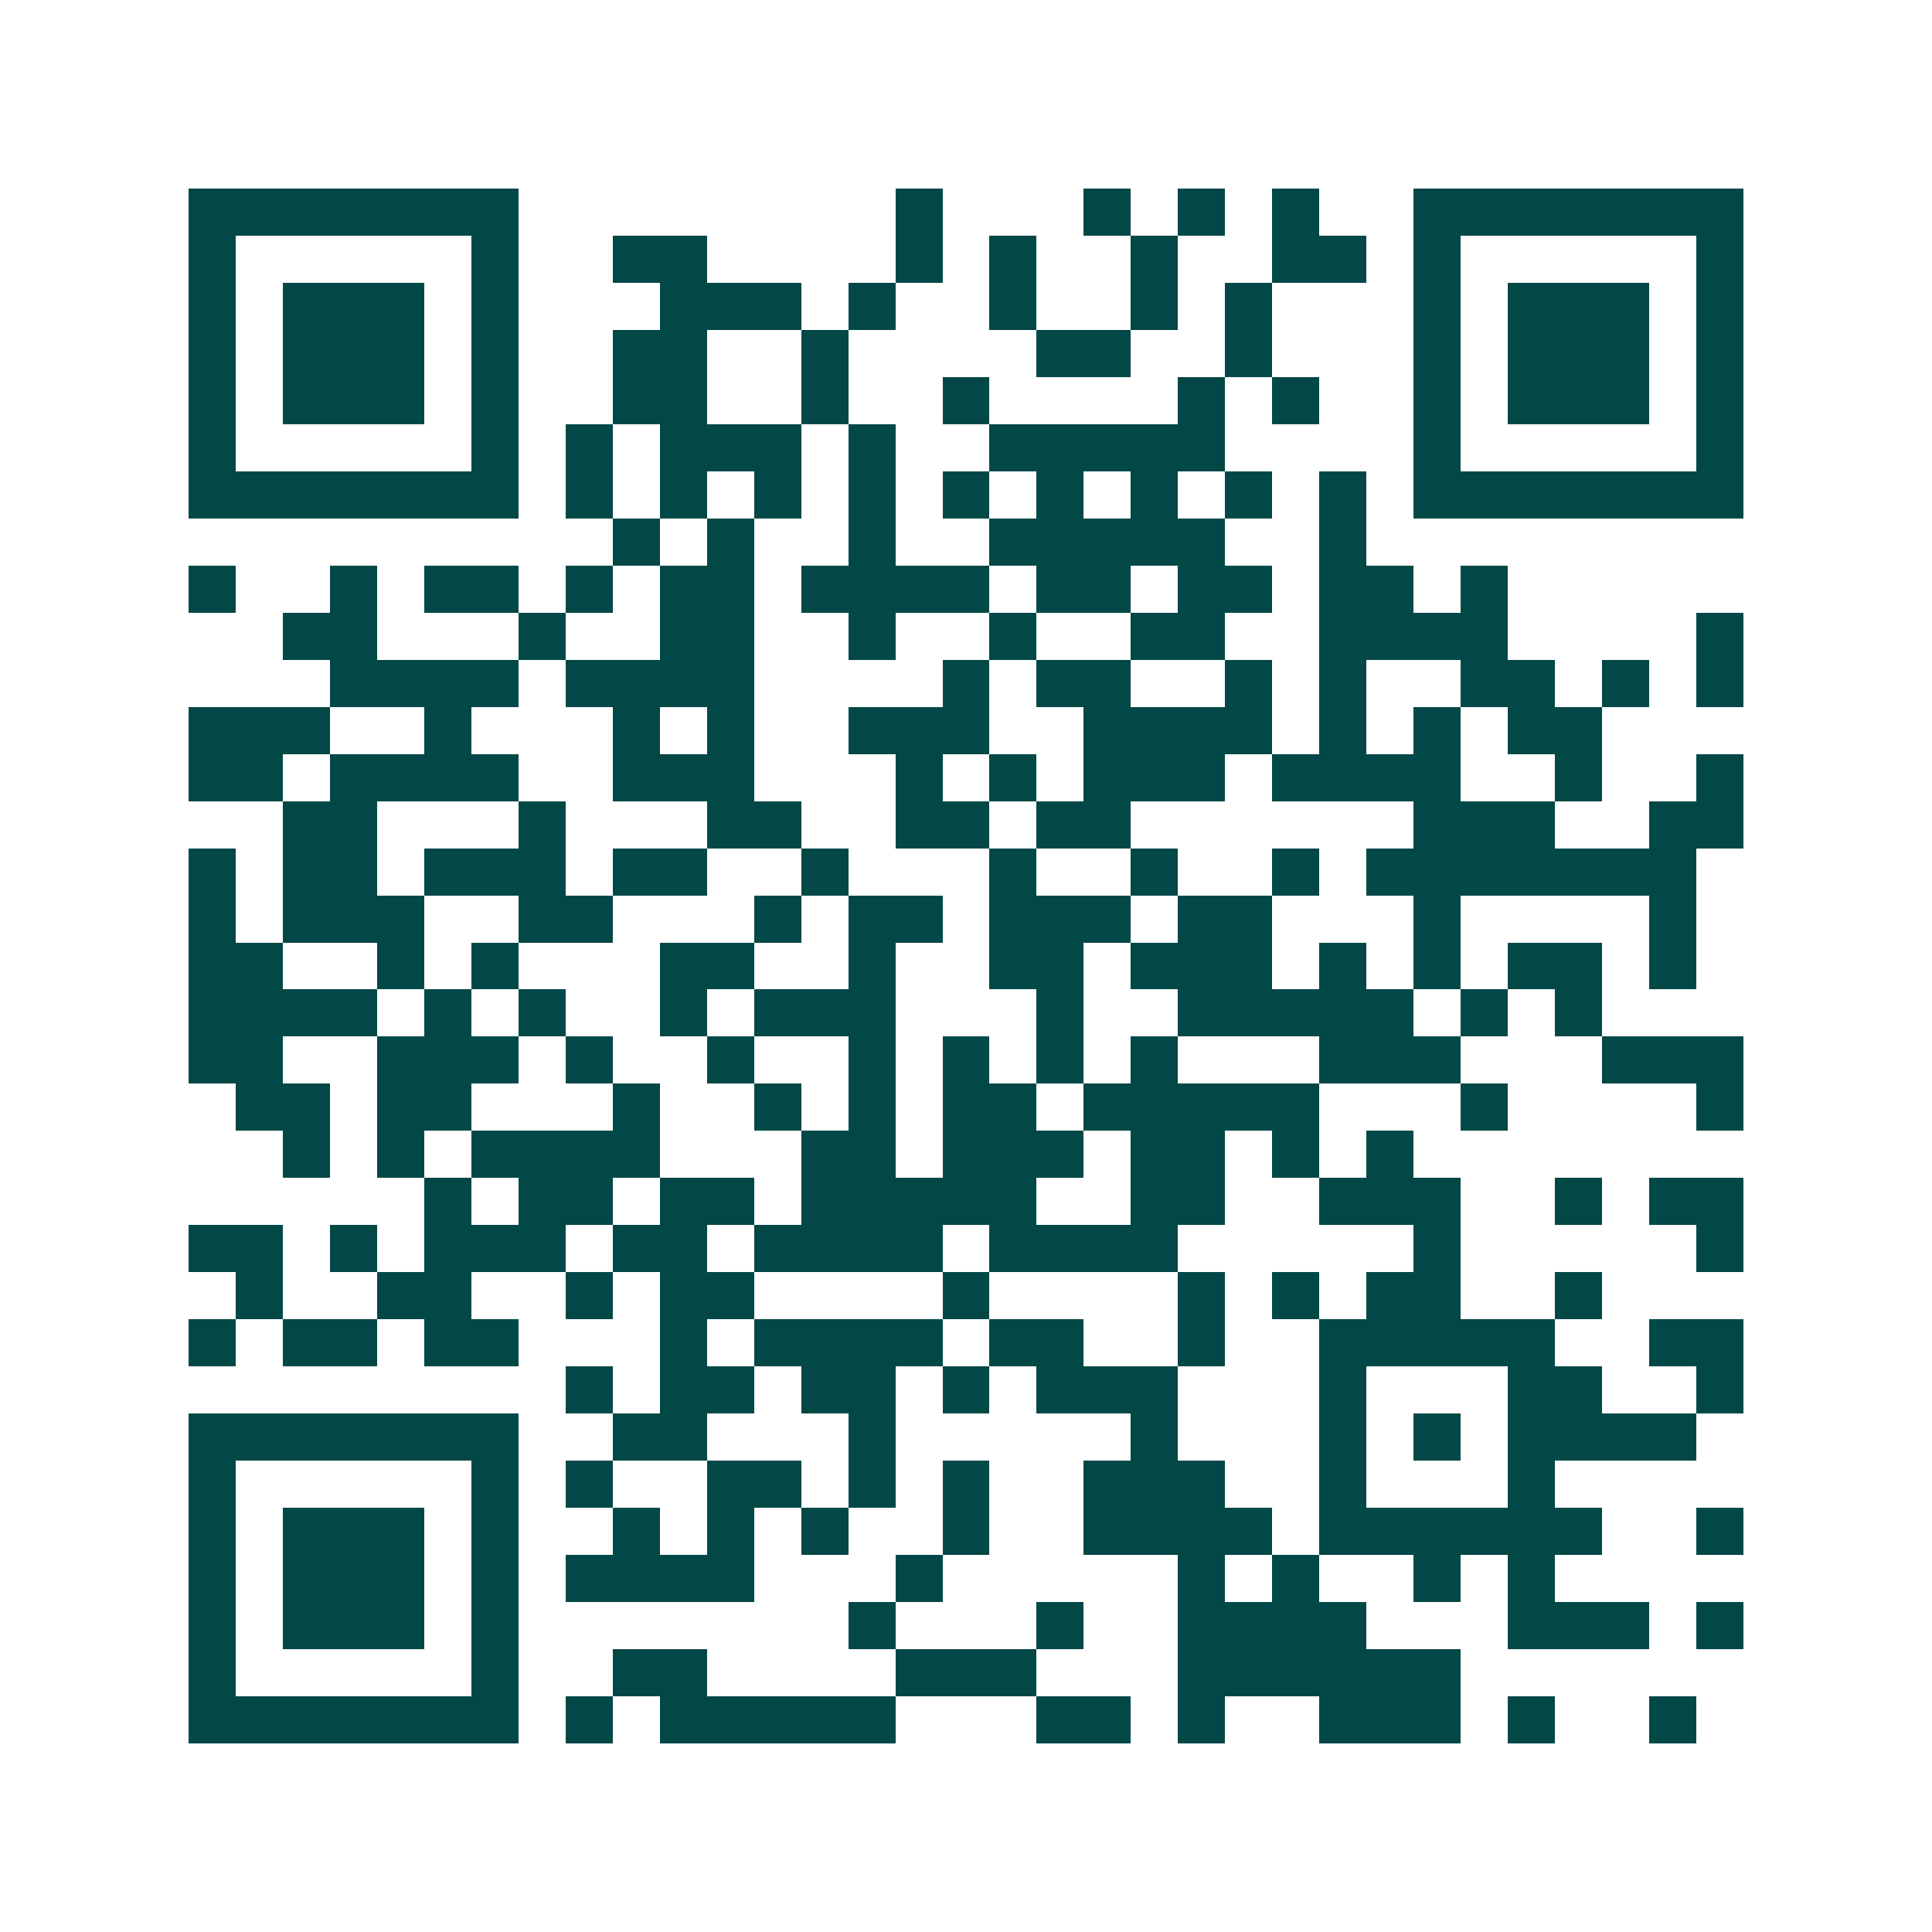 <svg xmlns="http://www.w3.org/2000/svg" width="200" height="200" viewBox="0 0 41 41" shape-rendering="crispEdges"><path fill="#ffffff" d="M0 0h41v41H0z"/><path stroke="#014847" d="M4 4.5h7m8 0h1m3 0h1m1 0h1m1 0h1m2 0h7M4 5.5h1m5 0h1m2 0h2m4 0h1m1 0h1m2 0h1m2 0h2m1 0h1m5 0h1M4 6.5h1m1 0h3m1 0h1m3 0h3m1 0h1m2 0h1m2 0h1m1 0h1m3 0h1m1 0h3m1 0h1M4 7.5h1m1 0h3m1 0h1m2 0h2m2 0h1m4 0h2m2 0h1m3 0h1m1 0h3m1 0h1M4 8.5h1m1 0h3m1 0h1m2 0h2m2 0h1m2 0h1m4 0h1m1 0h1m2 0h1m1 0h3m1 0h1M4 9.5h1m5 0h1m1 0h1m1 0h3m1 0h1m2 0h5m4 0h1m5 0h1M4 10.5h7m1 0h1m1 0h1m1 0h1m1 0h1m1 0h1m1 0h1m1 0h1m1 0h1m1 0h1m1 0h7M13 11.5h1m1 0h1m2 0h1m2 0h5m2 0h1M4 12.5h1m2 0h1m1 0h2m1 0h1m1 0h2m1 0h4m1 0h2m1 0h2m1 0h2m1 0h1M6 13.5h2m3 0h1m2 0h2m2 0h1m2 0h1m2 0h2m2 0h4m4 0h1M7 14.5h4m1 0h4m4 0h1m1 0h2m2 0h1m1 0h1m2 0h2m1 0h1m1 0h1M4 15.5h3m2 0h1m3 0h1m1 0h1m2 0h3m2 0h4m1 0h1m1 0h1m1 0h2M4 16.5h2m1 0h4m2 0h3m3 0h1m1 0h1m1 0h3m1 0h4m2 0h1m2 0h1M6 17.5h2m3 0h1m3 0h2m2 0h2m1 0h2m6 0h3m2 0h2M4 18.5h1m1 0h2m1 0h3m1 0h2m2 0h1m3 0h1m2 0h1m2 0h1m1 0h7M4 19.5h1m1 0h3m2 0h2m3 0h1m1 0h2m1 0h3m1 0h2m3 0h1m4 0h1M4 20.5h2m2 0h1m1 0h1m3 0h2m2 0h1m2 0h2m1 0h3m1 0h1m1 0h1m1 0h2m1 0h1M4 21.5h4m1 0h1m1 0h1m2 0h1m1 0h3m3 0h1m2 0h5m1 0h1m1 0h1M4 22.5h2m2 0h3m1 0h1m2 0h1m2 0h1m1 0h1m1 0h1m1 0h1m3 0h3m3 0h3M5 23.5h2m1 0h2m3 0h1m2 0h1m1 0h1m1 0h2m1 0h5m3 0h1m4 0h1M6 24.5h1m1 0h1m1 0h4m3 0h2m1 0h3m1 0h2m1 0h1m1 0h1M9 25.5h1m1 0h2m1 0h2m1 0h5m2 0h2m2 0h3m2 0h1m1 0h2M4 26.5h2m1 0h1m1 0h3m1 0h2m1 0h4m1 0h4m5 0h1m5 0h1M5 27.5h1m2 0h2m2 0h1m1 0h2m4 0h1m4 0h1m1 0h1m1 0h2m2 0h1M4 28.5h1m1 0h2m1 0h2m3 0h1m1 0h4m1 0h2m2 0h1m2 0h5m2 0h2M12 29.5h1m1 0h2m1 0h2m1 0h1m1 0h3m3 0h1m3 0h2m2 0h1M4 30.5h7m2 0h2m3 0h1m5 0h1m3 0h1m1 0h1m1 0h4M4 31.5h1m5 0h1m1 0h1m2 0h2m1 0h1m1 0h1m2 0h3m2 0h1m3 0h1M4 32.5h1m1 0h3m1 0h1m2 0h1m1 0h1m1 0h1m2 0h1m2 0h4m1 0h6m2 0h1M4 33.5h1m1 0h3m1 0h1m1 0h4m3 0h1m5 0h1m1 0h1m2 0h1m1 0h1M4 34.5h1m1 0h3m1 0h1m7 0h1m3 0h1m2 0h4m3 0h3m1 0h1M4 35.5h1m5 0h1m2 0h2m4 0h3m3 0h6M4 36.5h7m1 0h1m1 0h5m3 0h2m1 0h1m2 0h3m1 0h1m2 0h1"/></svg>

